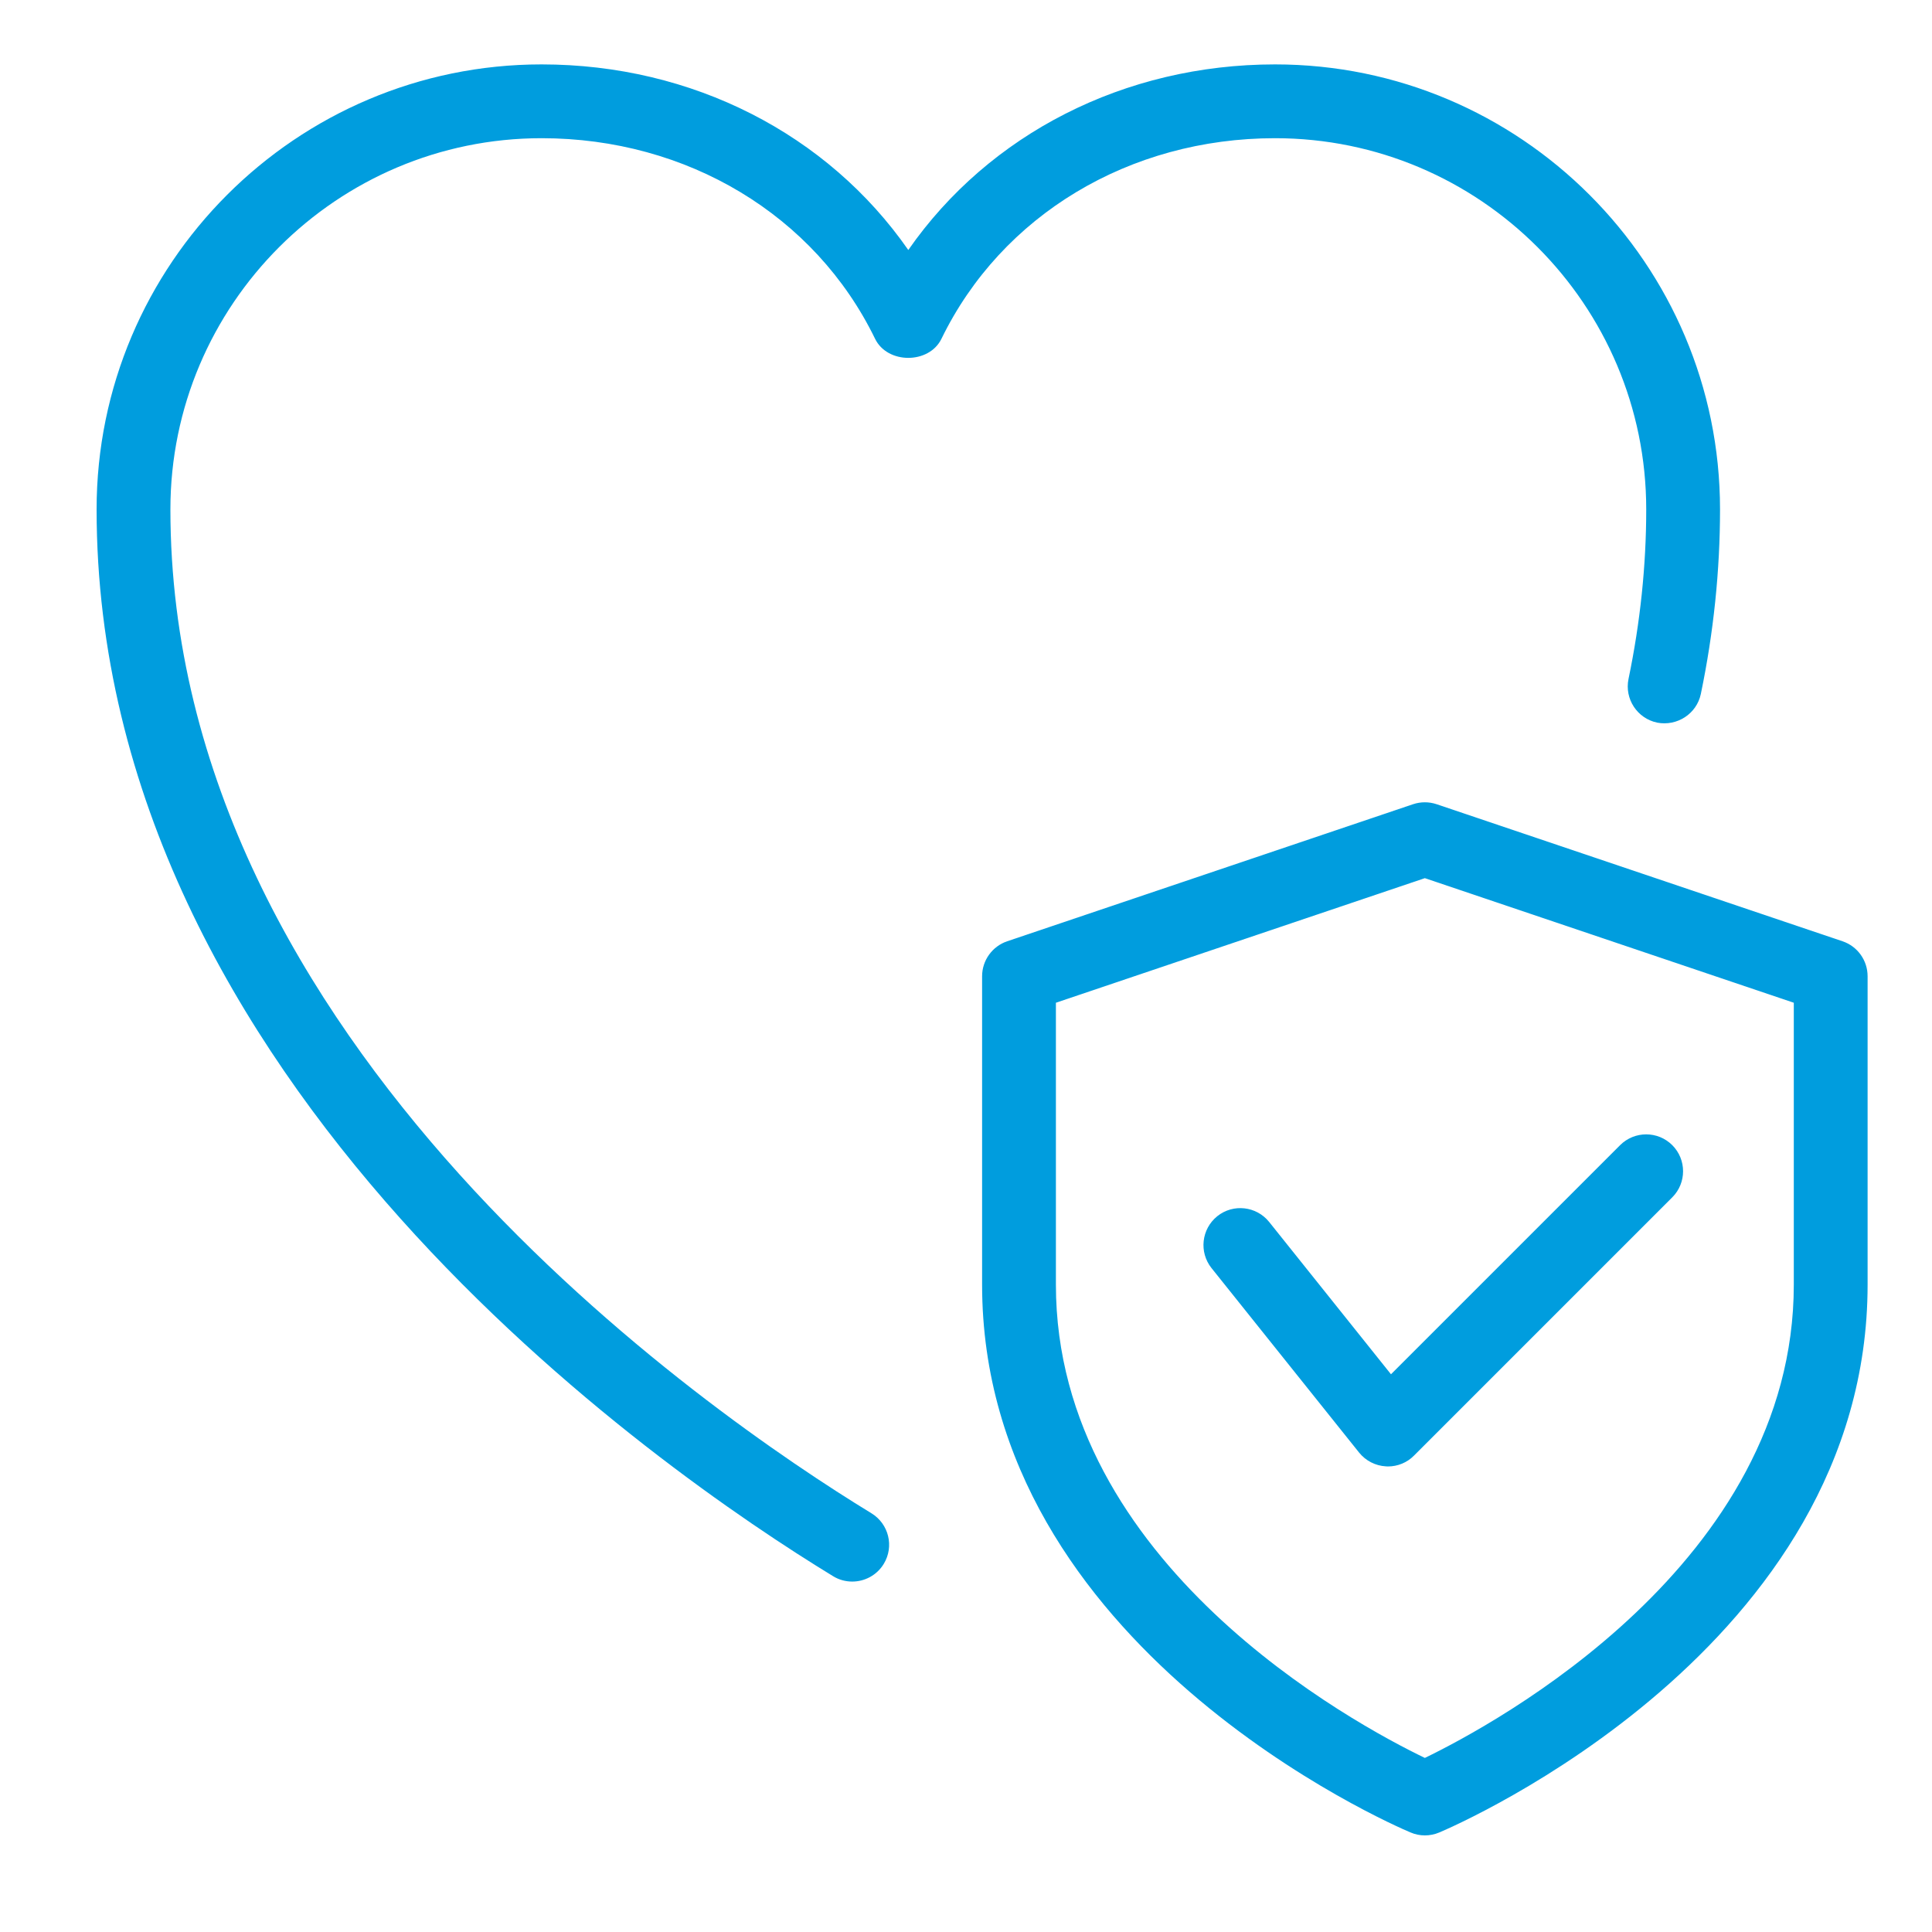 <?xml version="1.0" encoding="UTF-8"?>
<svg xmlns="http://www.w3.org/2000/svg" width="60" height="60" viewBox="0 0 60 60" fill="none">
  <path d="M26.467 49.117C26.263 49.117 26.056 49.064 25.871 48.949C20.506 45.677 3 33.614 3 15.819C3 8.199 9.199 2 16.819 2C21.503 2 25.703 4.166 28.208 7.764C30.713 4.166 34.914 2 39.598 2C47.218 2 53.417 8.199 53.417 15.819C53.417 17.721 53.217 19.648 52.821 21.552C52.69 22.171 52.083 22.561 51.464 22.442C50.845 22.311 50.447 21.706 50.575 21.085C50.939 19.334 51.125 17.563 51.125 15.819C51.125 9.462 45.955 4.292 39.598 4.292C35.077 4.292 31.107 6.68 29.237 10.523C28.852 11.311 27.562 11.311 27.177 10.523C25.309 6.68 21.338 4.292 16.819 4.292C10.462 4.292 5.292 9.462 5.292 15.819C5.292 32.422 21.957 43.878 27.062 46.995C27.603 47.325 27.775 48.028 27.445 48.569C27.23 48.922 26.852 49.117 26.467 49.117Z" fill="#009DDE"></path>
  <path d="M44.25 57C44.099 57 43.947 56.97 43.805 56.908C43.26 56.681 30.5 51.165 30.5 39.895V30.318C30.5 29.828 30.814 29.39 31.279 29.232L43.883 24.976C44.122 24.896 44.378 24.896 44.617 24.976L57.221 29.232C57.686 29.388 58 29.825 58 30.318V39.895C58 51.165 45.24 56.681 44.695 56.91C44.553 56.97 44.401 57 44.25 57ZM32.792 31.141V39.895C32.792 48.569 42.084 53.549 44.25 54.594C46.413 53.546 55.708 48.548 55.708 39.895V31.141L44.25 27.272L32.792 31.141Z" fill="#009DDE"></path>
  <path d="M43.104 45.542C43.084 45.542 43.061 45.542 43.04 45.539C42.715 45.521 42.412 45.365 42.208 45.111L37.625 39.382C37.231 38.887 37.311 38.167 37.804 37.77C38.299 37.374 39.02 37.457 39.415 37.949L43.198 42.679L50.314 35.564C50.761 35.117 51.487 35.117 51.934 35.564C52.381 36.011 52.381 36.737 51.934 37.184L43.913 45.205C43.7 45.422 43.407 45.542 43.104 45.542Z" fill="#009DDE"></path>
</svg>
